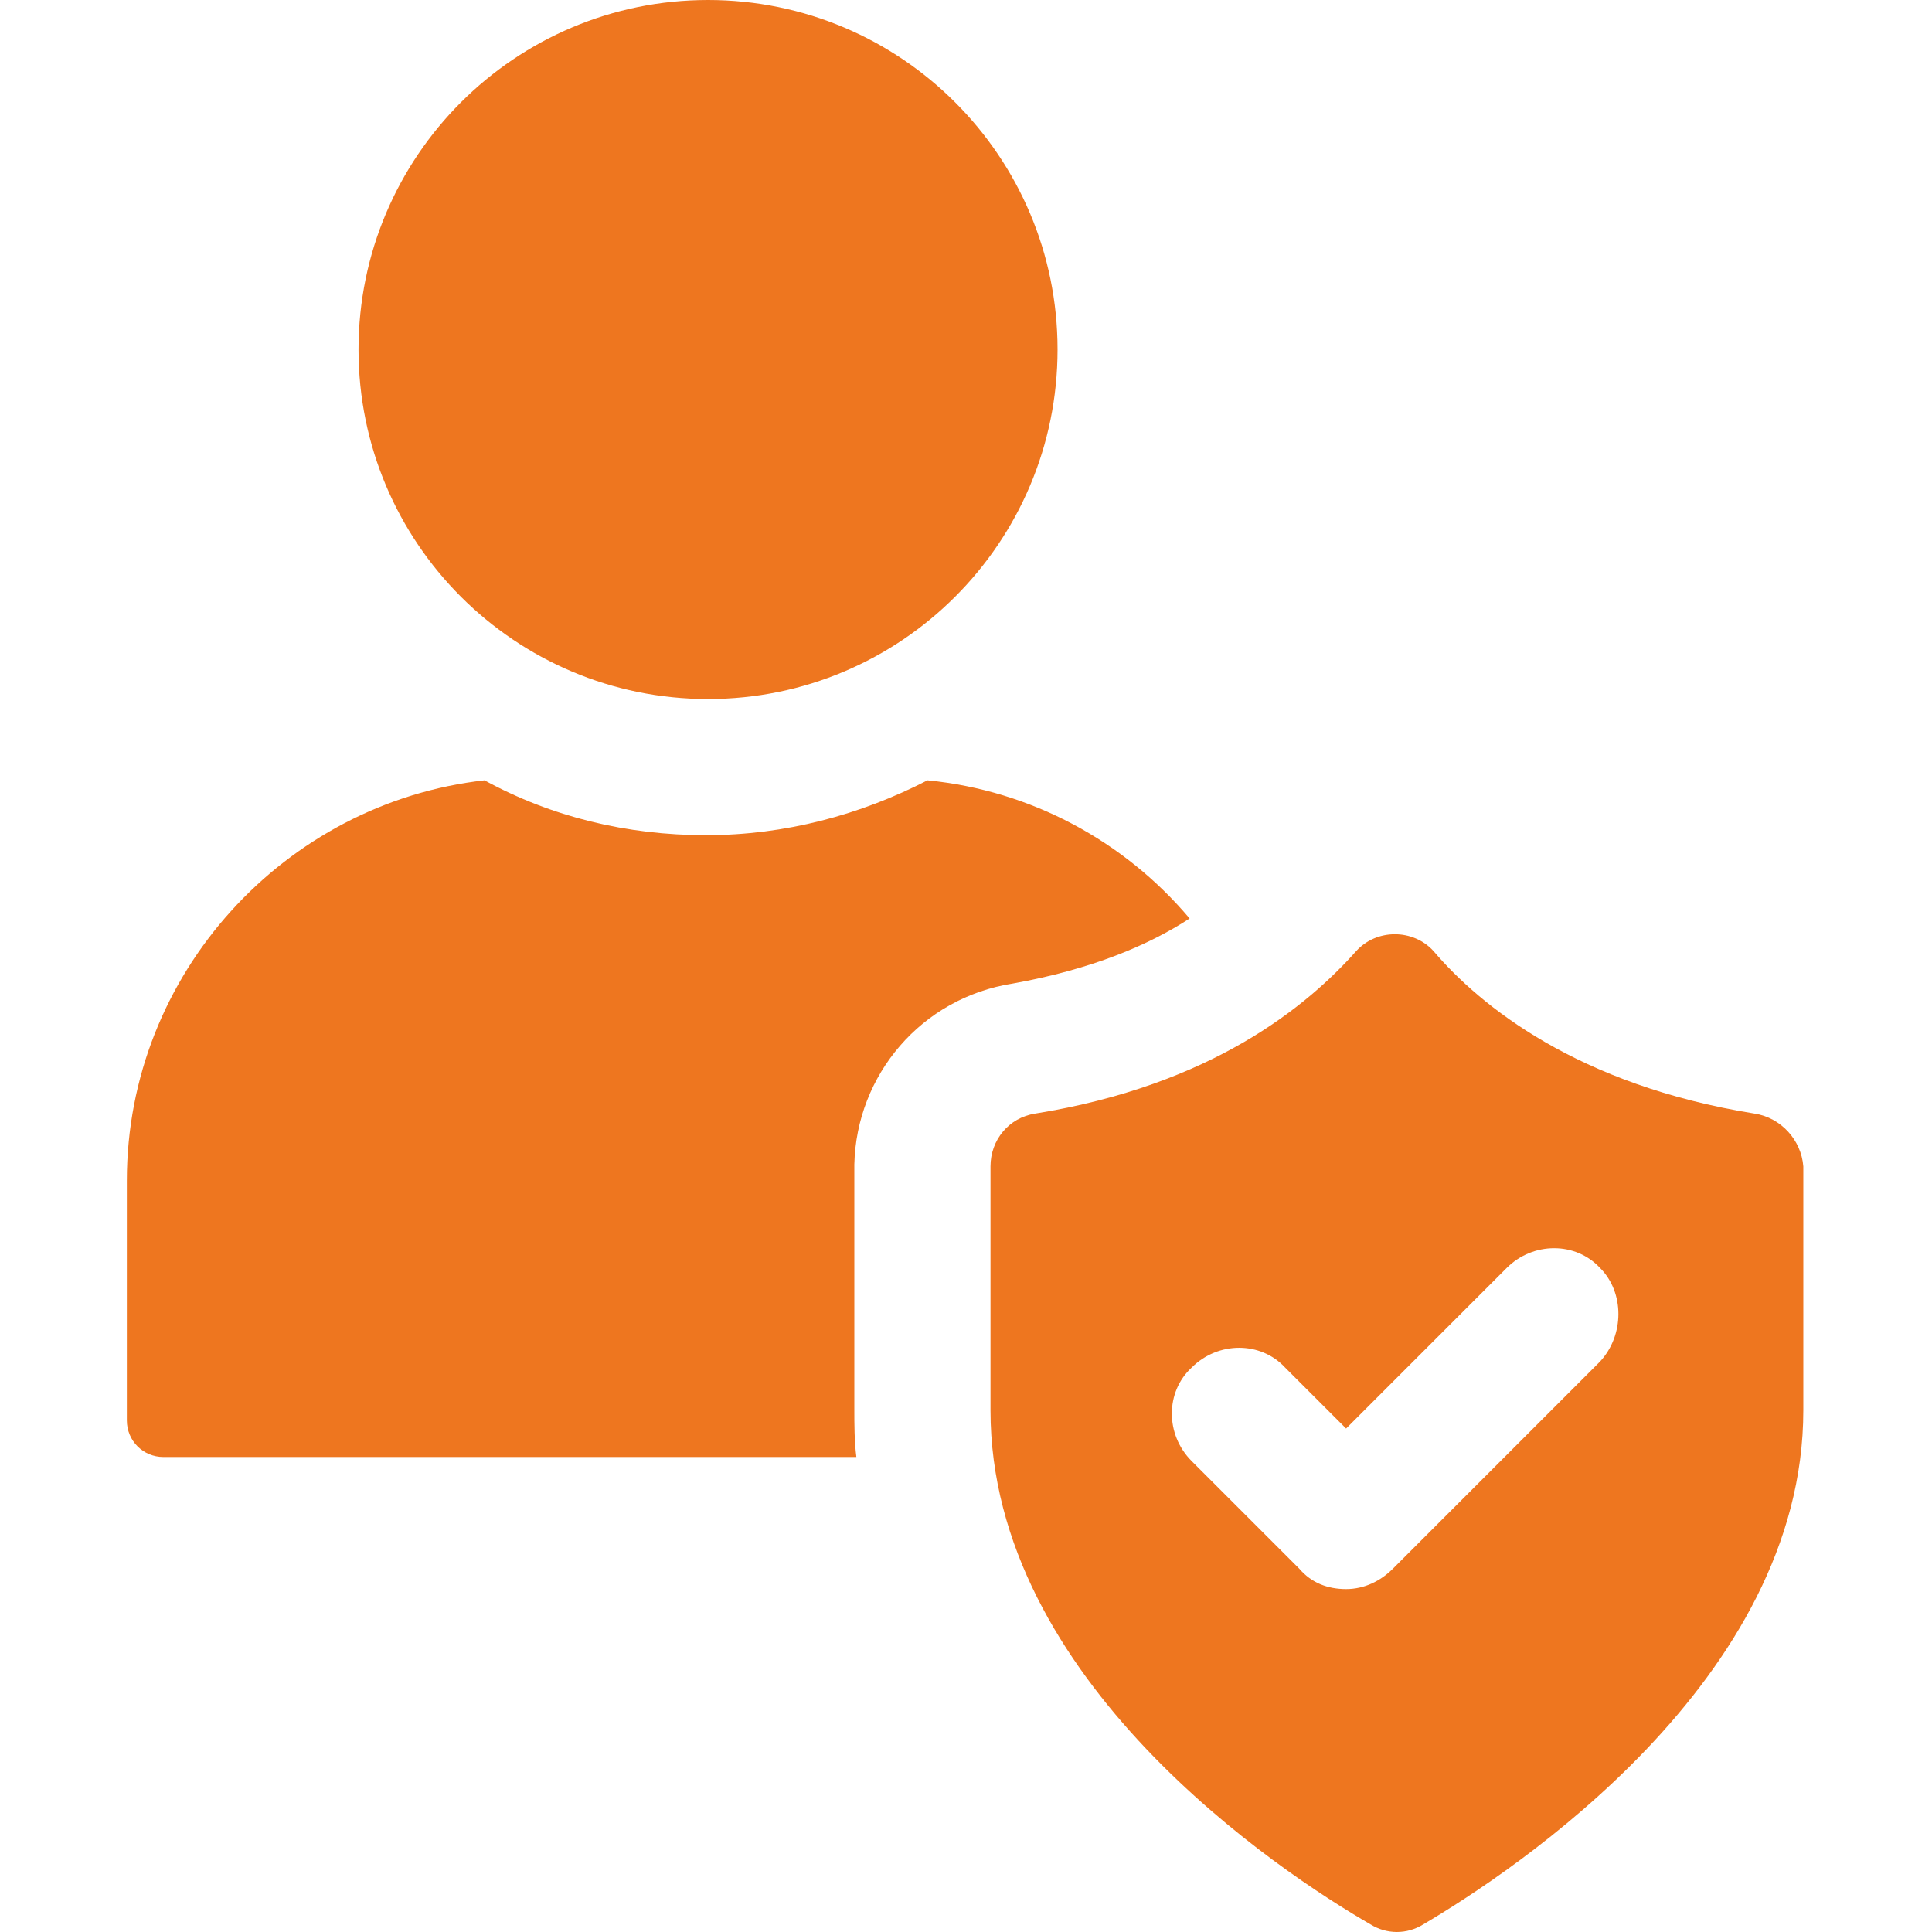 <svg id="SvgjsSvg1012" width="288" height="288" xmlns="http://www.w3.org/2000/svg" version="1.1" xmlns:xlink="http://www.w3.org/1999/xlink" xmlns:svgjs="http://svgjs.com/svgjs"><defs id="SvgjsDefs1013"></defs><g id="SvgjsG1014"><svg xmlns="http://www.w3.org/2000/svg" width="288" height="288" fill="none" viewBox="0 0 86 99"><path fill="#ee761f" d="M45.4 50.398C49.461 49.669 52.377 48.42 54.459 47.066 51.127 43.109 46.337 40.506 41.027 39.985 37.59 41.755 33.738 42.797 29.677 42.797 25.616 42.797 21.763 41.86 18.327 39.985 8.122 41.131 0 49.877 0 60.499V72.786C0 73.827.833 74.66 1.874 74.66H37.382C37.278 73.827 37.278 72.994 37.278 72.161V59.666C37.382 55.084 40.714 51.127 45.4 50.398zM29.781 35.82C39.672 35.82 47.691 27.802 47.691 17.91 47.691 8.019 39.672 0 29.781 0 19.889 0 11.871 8.019 11.871 17.91 11.871 27.802 19.889 35.82 29.781 35.82z" class="colorFF6C23 svgShape"></path><path fill="#ee761f" d="M83.407 57.062C74.348 55.605 69.349 51.544 66.954 48.732C65.913 47.587 64.039 47.587 62.998 48.732C60.498 51.544 55.605 55.605 46.545 57.062C45.192 57.271 44.255 58.416 44.255 59.77V72.265C44.255 86.114 59.041 95.902 63.727 98.609C64.559 99.13 65.601 99.13 66.434 98.609C71.016 95.902 85.906 86.114 85.906 72.265V59.77C85.802 58.416 84.76 57.271 83.407 57.062ZM75.493 69.766L64.872 80.387C64.247 81.012 63.414 81.428 62.477 81.428C61.54 81.428 60.707 81.116 60.082 80.387L54.563 74.868C53.21 73.515 53.21 71.328 54.563 70.078C55.917 68.725 58.104 68.725 59.353 70.078L62.477 73.202L70.703 64.976C72.057 63.622 74.243 63.622 75.493 64.976C76.743 66.226 76.743 68.412 75.493 69.766Z" class="colorFF6C23 svgShape"></path></svg></g></svg>